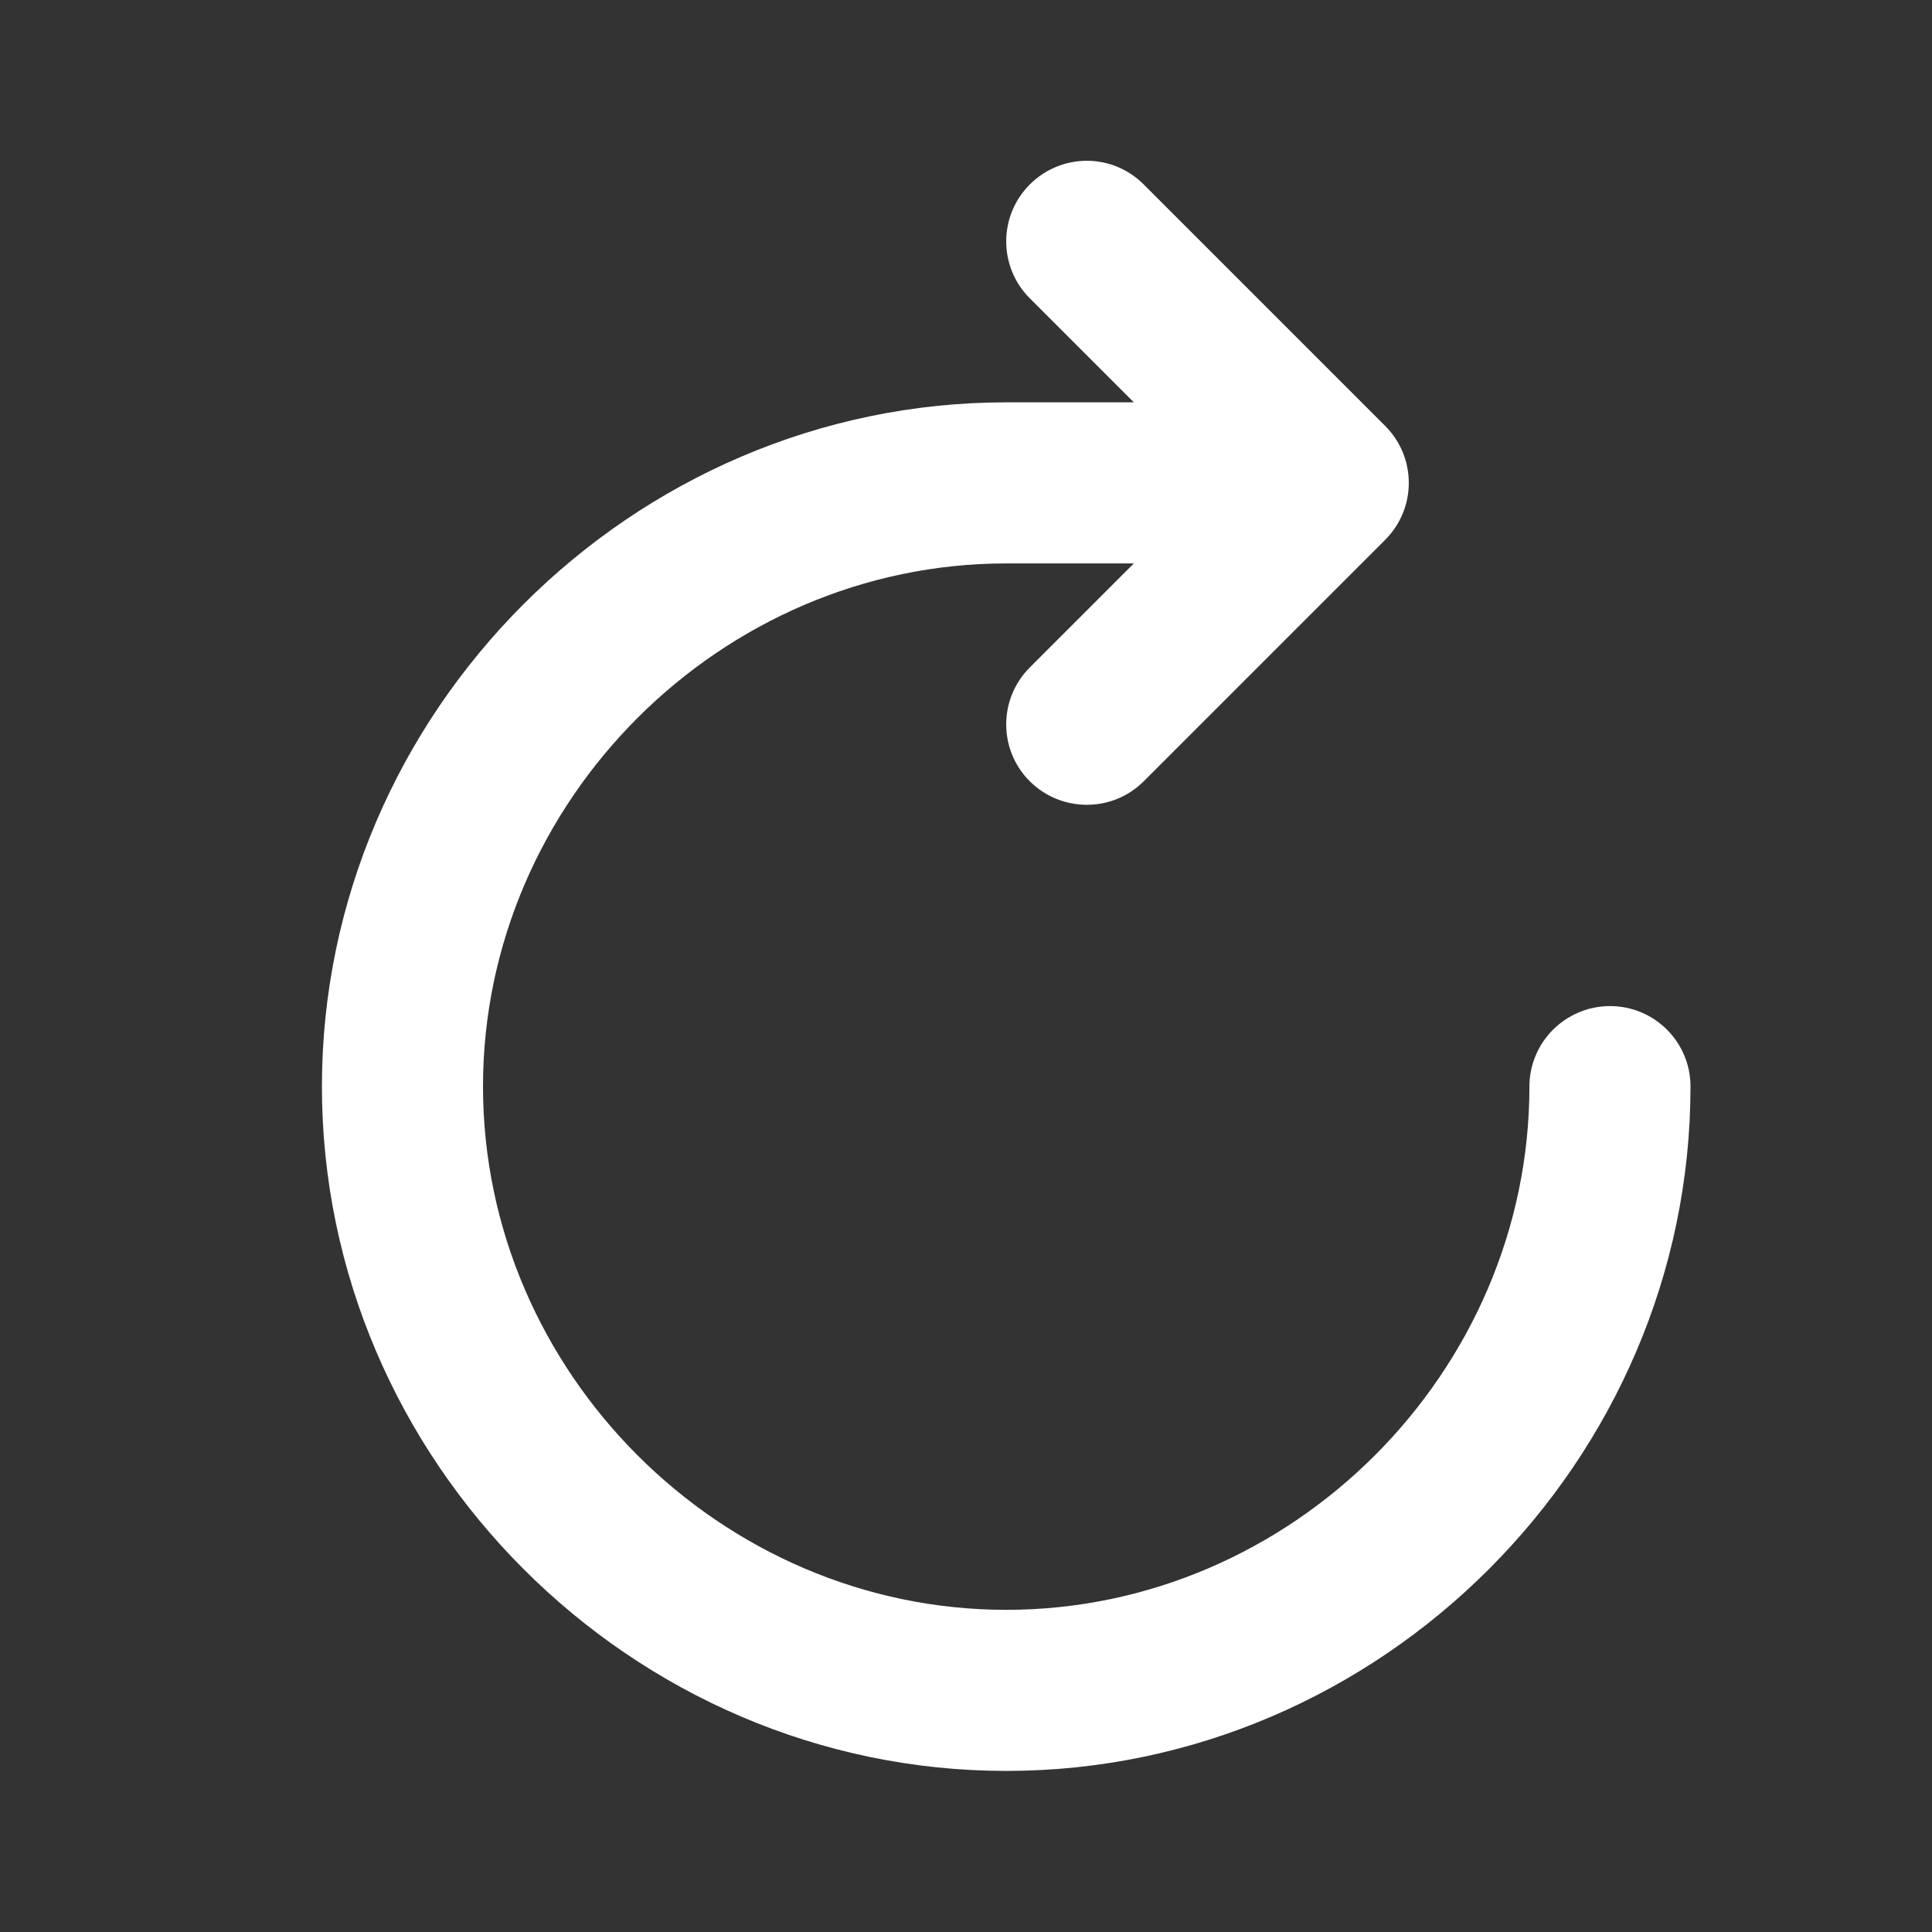 <svg width="8" height="8" viewBox="0 0 8 8" fill="none" xmlns="http://www.w3.org/2000/svg">
  <rect x="0" y="0" width="8" height="8" fill="#333333" stroke="none"/>
  <path
    d="M4.264 0.764C4.395 0.633 4.606 0.633 4.736 0.764L5.736 1.764C5.866 1.894 5.866 2.105 5.736 2.235L4.736 3.235C4.606 3.365 4.395 3.365 4.264 3.235C4.134 3.105 4.134 2.894 4.264 2.764L4.695 2.333H4.167C2.984 2.333 2 3.317 2 4.499C2 5.682 2.984 6.666 4.167 6.666C5.349 6.666 6.333 5.682 6.333 4.499C6.333 4.315 6.483 4.166 6.667 4.166C6.851 4.166 7 4.315 7 4.499C7 6.05 5.718 7.333 4.167 7.333C2.616 7.333 1.333 6.05 1.333 4.499C1.333 2.949 2.616 1.666 4.167 1.666H4.695L4.264 1.235C4.134 1.105 4.134 0.894 4.264 0.764Z"
    fill="white" />
</svg>
